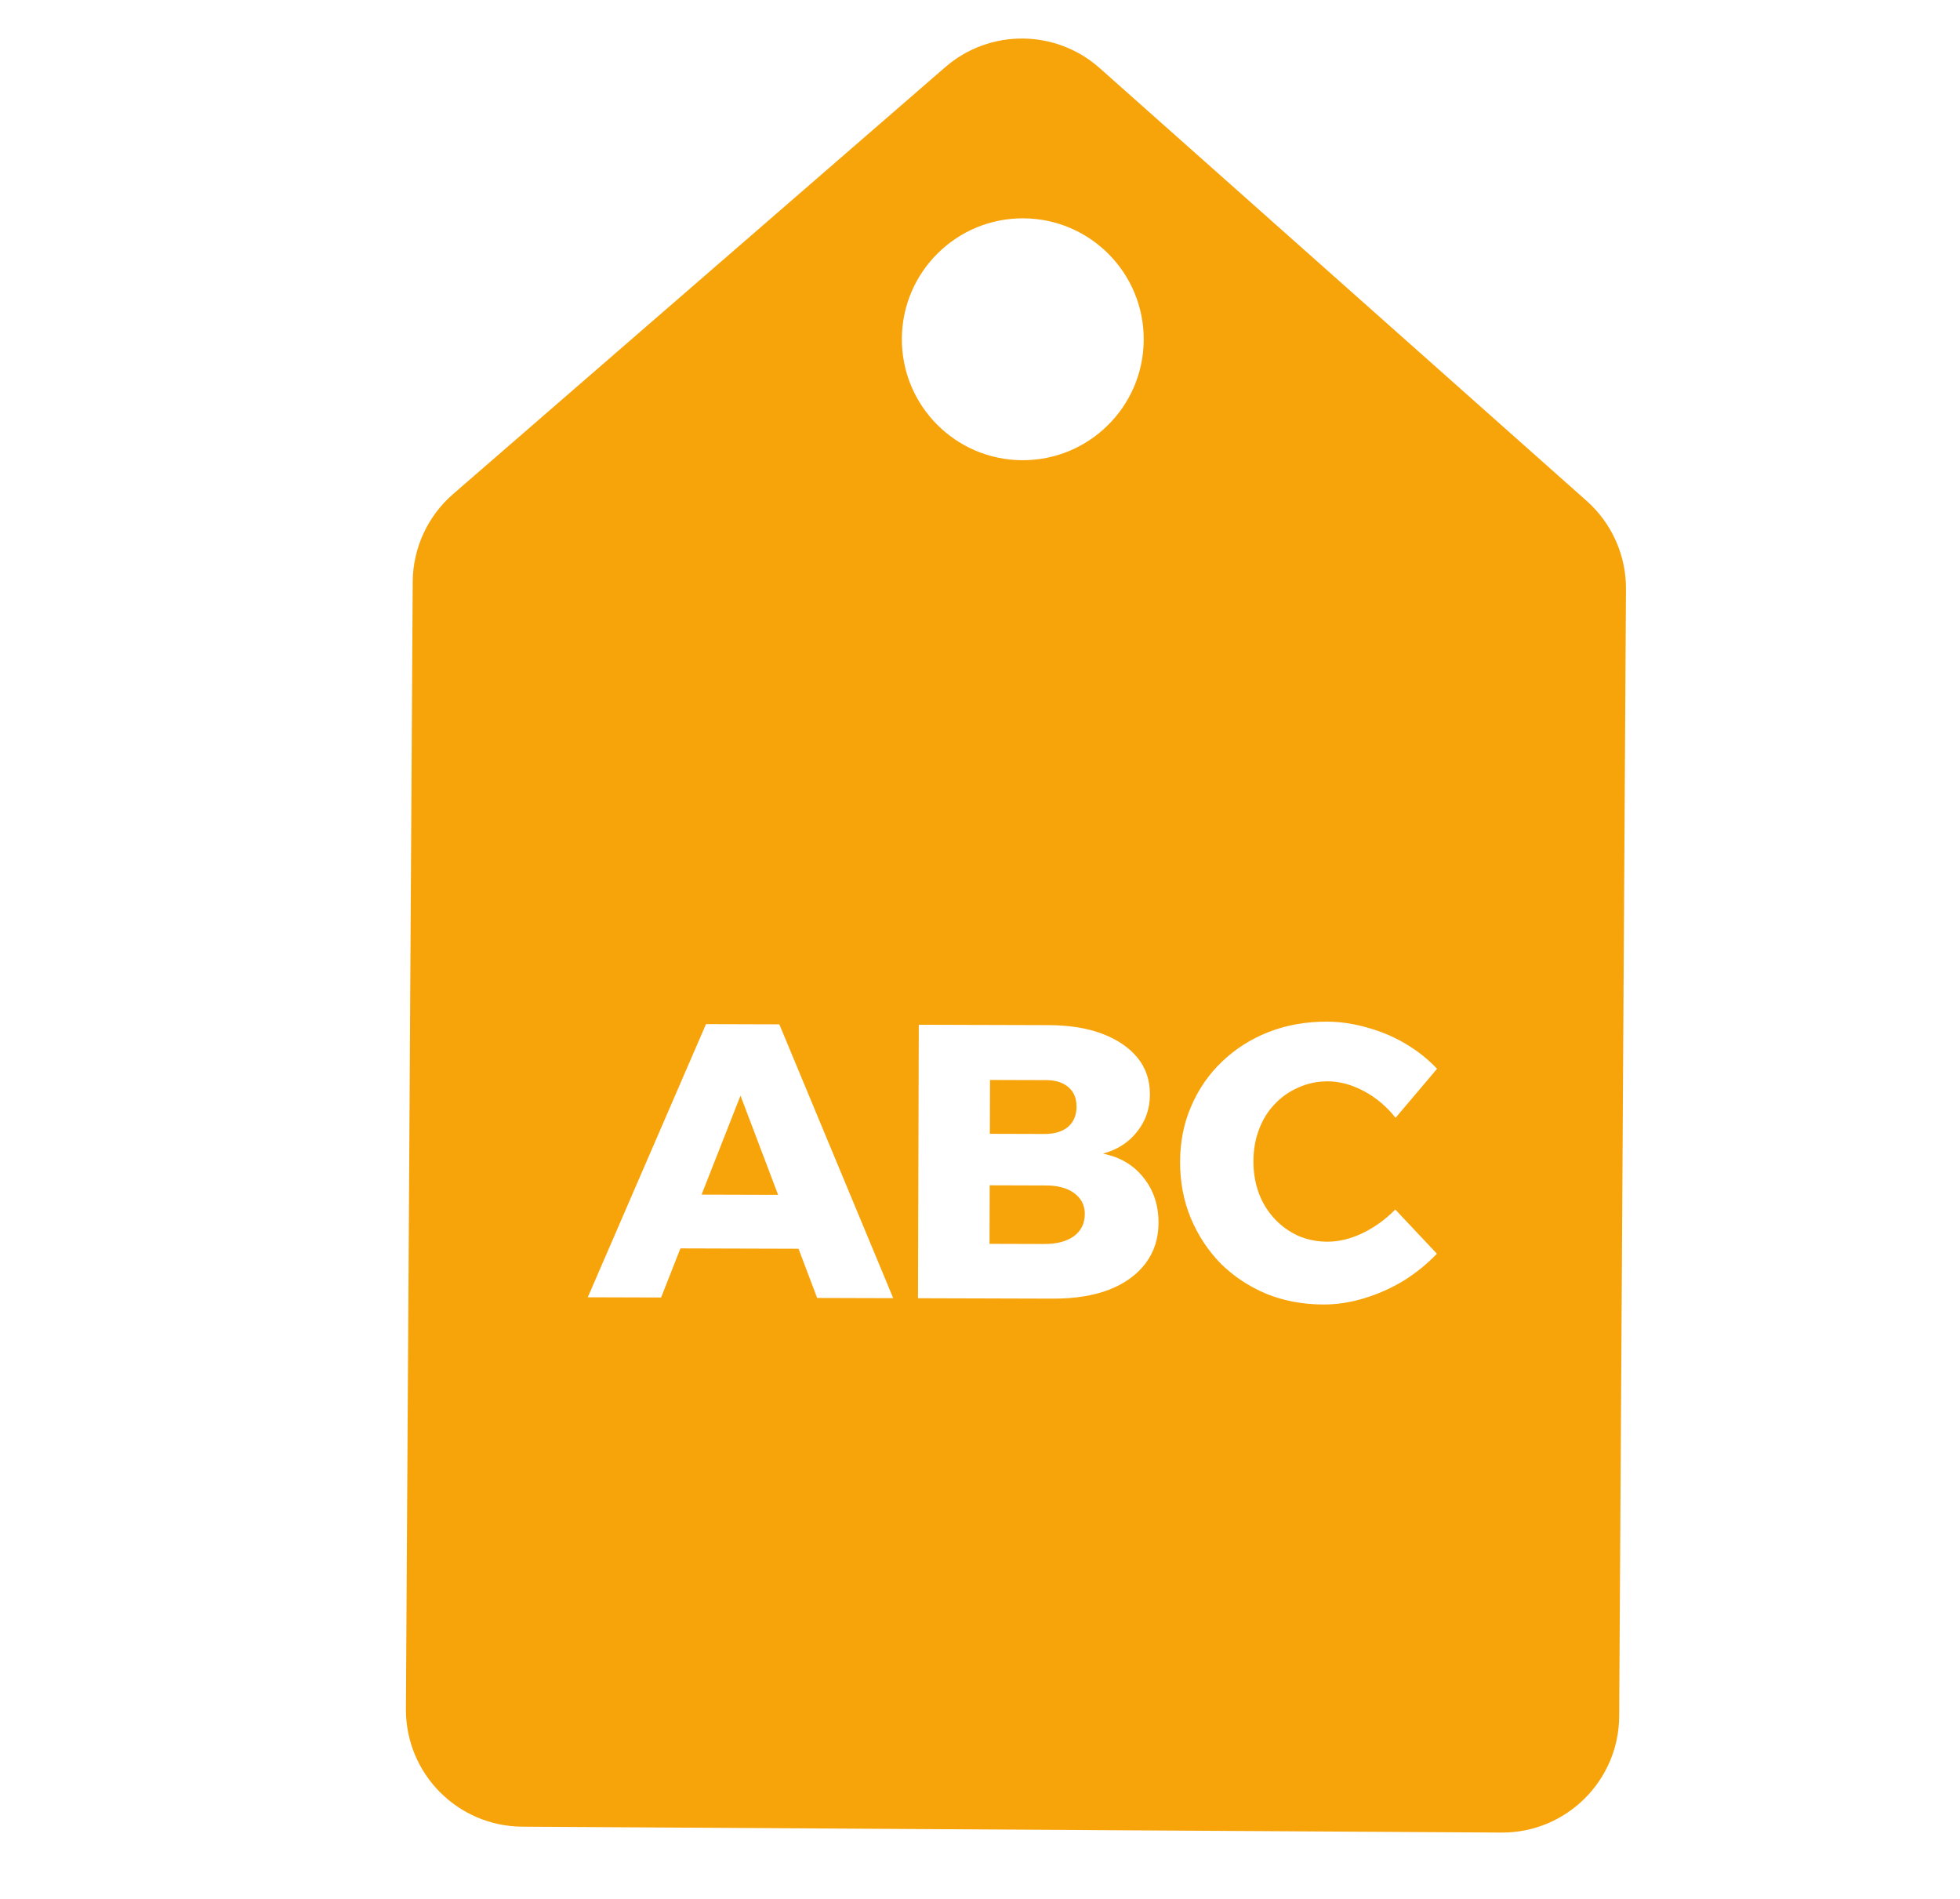 <?xml version="1.0" encoding="UTF-8"?> <svg xmlns="http://www.w3.org/2000/svg" width="512" height="496" viewBox="0 0 512 496" fill="none"><g clip-path="url(#clip0_436_18)"><path d="M246.922 17.544C258.522 7.483 275.785 7.588 287.263 17.788L414.48 130.845C421.057 136.689 424.796 145.084 424.743 153.882L422.968 448.285C422.866 465.169 409.097 478.775 392.212 478.673L136.425 477.131C119.54 477.029 105.935 463.259 106.037 446.374L107.811 151.971C107.864 143.174 111.705 134.824 118.351 129.059L246.922 17.544ZM346.59 266.858C341.155 266.842 336.091 267.744 331.398 269.564C326.773 271.385 322.722 273.956 319.248 277.275C315.773 280.593 313.079 284.492 311.163 288.971C309.248 293.381 308.282 298.203 308.267 303.434C308.252 308.733 309.188 313.661 311.077 318.218C312.967 322.708 315.572 326.657 318.891 330.063C322.278 333.402 326.245 336.029 330.791 337.944C335.338 339.792 340.295 340.724 345.662 340.739C349.195 340.749 352.729 340.216 356.265 339.139C359.868 338.063 363.304 336.545 366.571 334.584C369.838 332.555 372.767 330.185 375.356 327.475L364.486 315.928C361.964 318.502 359.105 320.566 355.907 322.119C352.778 323.605 349.718 324.343 346.729 324.335C344.011 324.327 341.465 323.81 339.09 322.784C336.715 321.69 334.647 320.19 332.886 318.282C331.125 316.375 329.773 314.163 328.829 311.646C327.885 309.062 327.418 306.275 327.427 303.286C327.436 300.296 327.919 297.546 328.878 295.035C329.836 292.456 331.201 290.252 332.973 288.422C334.745 286.525 336.822 285.071 339.202 284.059C341.583 282.979 344.133 282.443 346.851 282.45C349.976 282.46 353.133 283.318 356.321 285.026C359.509 286.734 362.253 289.052 364.555 291.98L375.394 279.171C373.024 276.65 370.279 274.468 367.159 272.625C364.039 270.781 360.714 269.378 357.184 268.417C353.654 267.388 350.123 266.868 346.59 266.858ZM239.801 339.106L275.061 339.209C280.7 339.226 285.56 338.459 289.641 336.908C293.79 335.289 296.99 332.988 299.241 330.005C301.491 327.023 302.622 323.493 302.634 319.417C302.647 314.797 301.334 310.853 298.694 307.584C296.122 304.315 292.595 302.233 288.114 301.336C291.853 300.328 294.814 298.434 296.996 295.655C299.246 292.876 300.377 289.619 300.388 285.882C300.399 282.146 299.321 278.949 297.154 276.294C294.988 273.638 291.937 271.556 288.001 270.05C284.065 268.544 279.379 267.783 273.945 267.767L240.009 267.668L239.801 339.106ZM153.542 338.855L172.7 338.912L177.744 326.085L208.592 326.174L213.463 339.03L233.335 339.087L203.582 267.563L184.423 267.507L153.542 338.855ZM272.803 309.648C276.064 309.59 278.644 310.243 280.543 311.607C282.441 312.971 283.387 314.809 283.38 317.119C283.373 319.565 282.416 321.498 280.51 322.919C278.604 324.272 276.02 324.944 272.759 324.935L258.491 324.893L258.536 309.607L272.803 309.648ZM272.883 282.133C275.465 282.073 277.501 282.656 278.992 283.884C280.483 285.111 281.226 286.846 281.219 289.088C281.213 291.329 280.46 293.093 278.962 294.38C277.464 295.598 275.424 296.204 272.842 296.197L258.575 296.155L258.616 282.092L272.883 282.133ZM203.258 312.096L183.269 312.037L193.439 286.182L203.258 312.096ZM267.369 57.027C249.921 56.922 235.692 70.981 235.587 88.428C235.481 105.875 249.54 120.104 266.987 120.21C284.435 120.315 298.664 106.256 298.769 88.809C298.875 71.362 284.816 57.132 267.369 57.027Z" fill="#F7A30A"></path></g><defs><clipPath id="clip0_436_18"><rect width="512" height="496" fill="white"></rect></clipPath></defs></svg> 